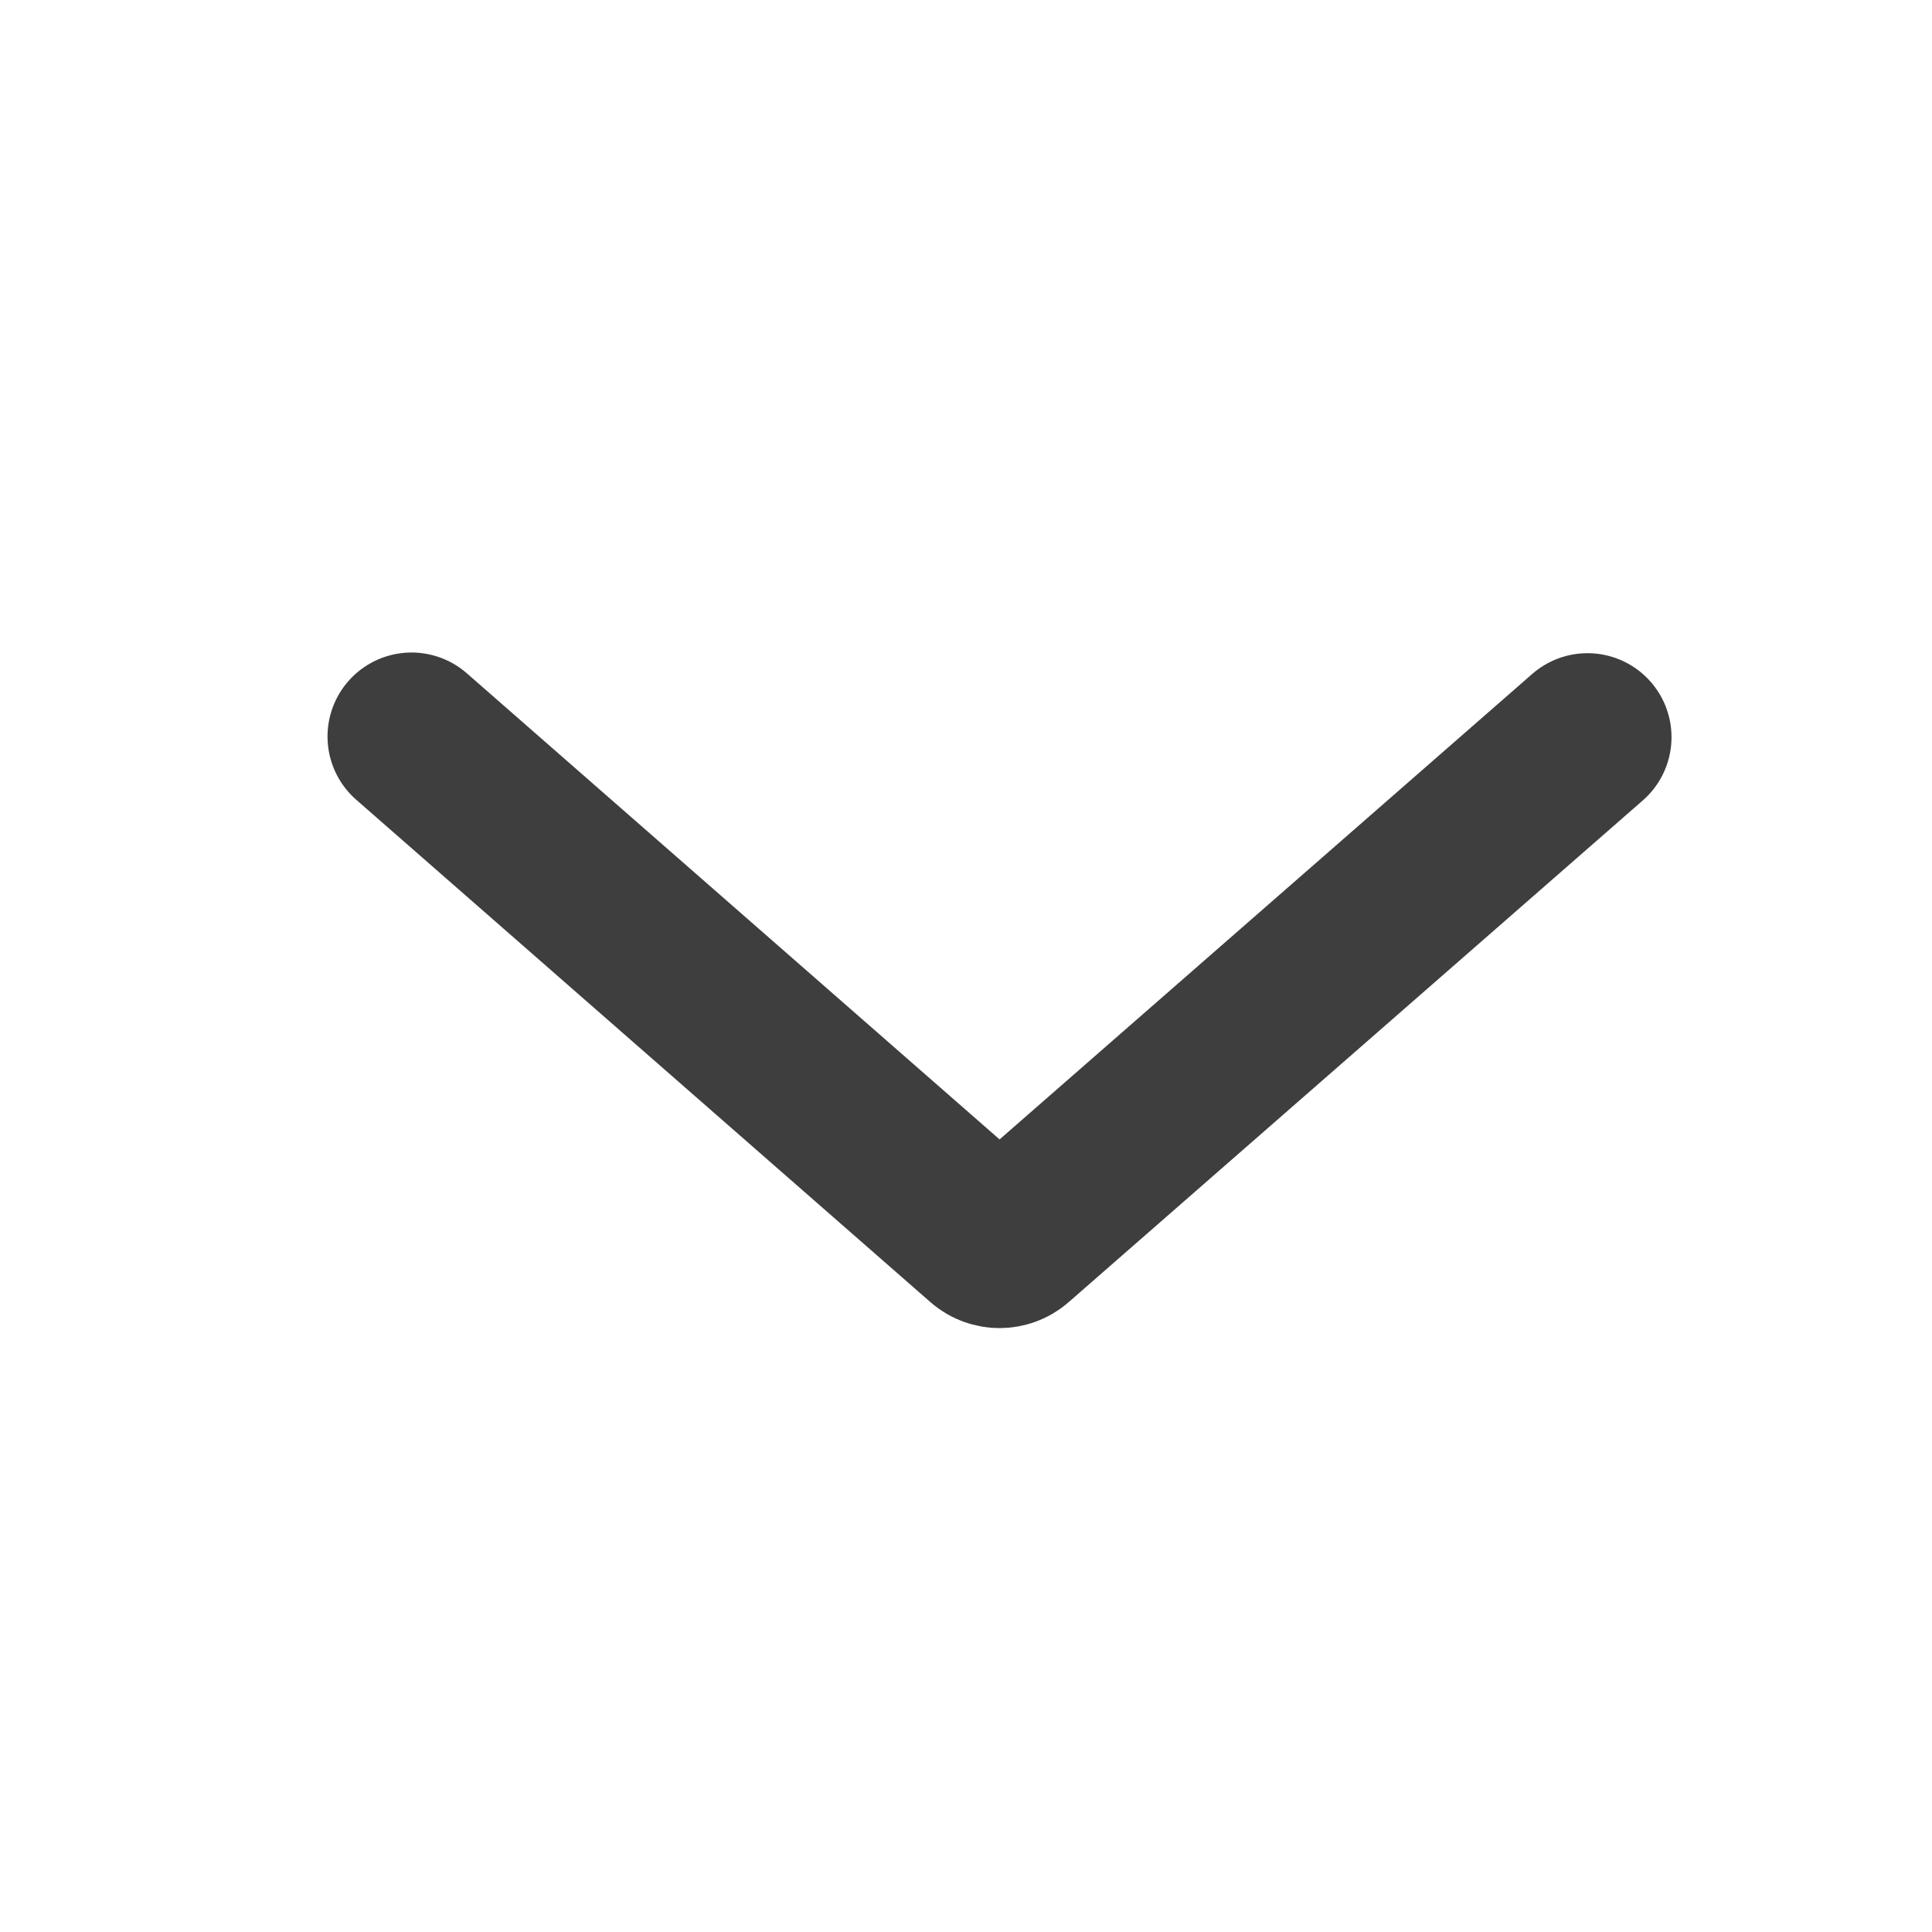 <svg width="23" height="23" viewBox="0 0 23 23" fill="none" xmlns="http://www.w3.org/2000/svg">
<g id="Accessory / Chevron">
<path id="Chevron" d="M18.899 8.776L12.064 14.749C11.97 14.831 11.829 14.831 11.735 14.749L4.899 8.768" stroke="#3E3E3E" stroke-width="2" stroke-linecap="round"/>
</g>
</svg>
